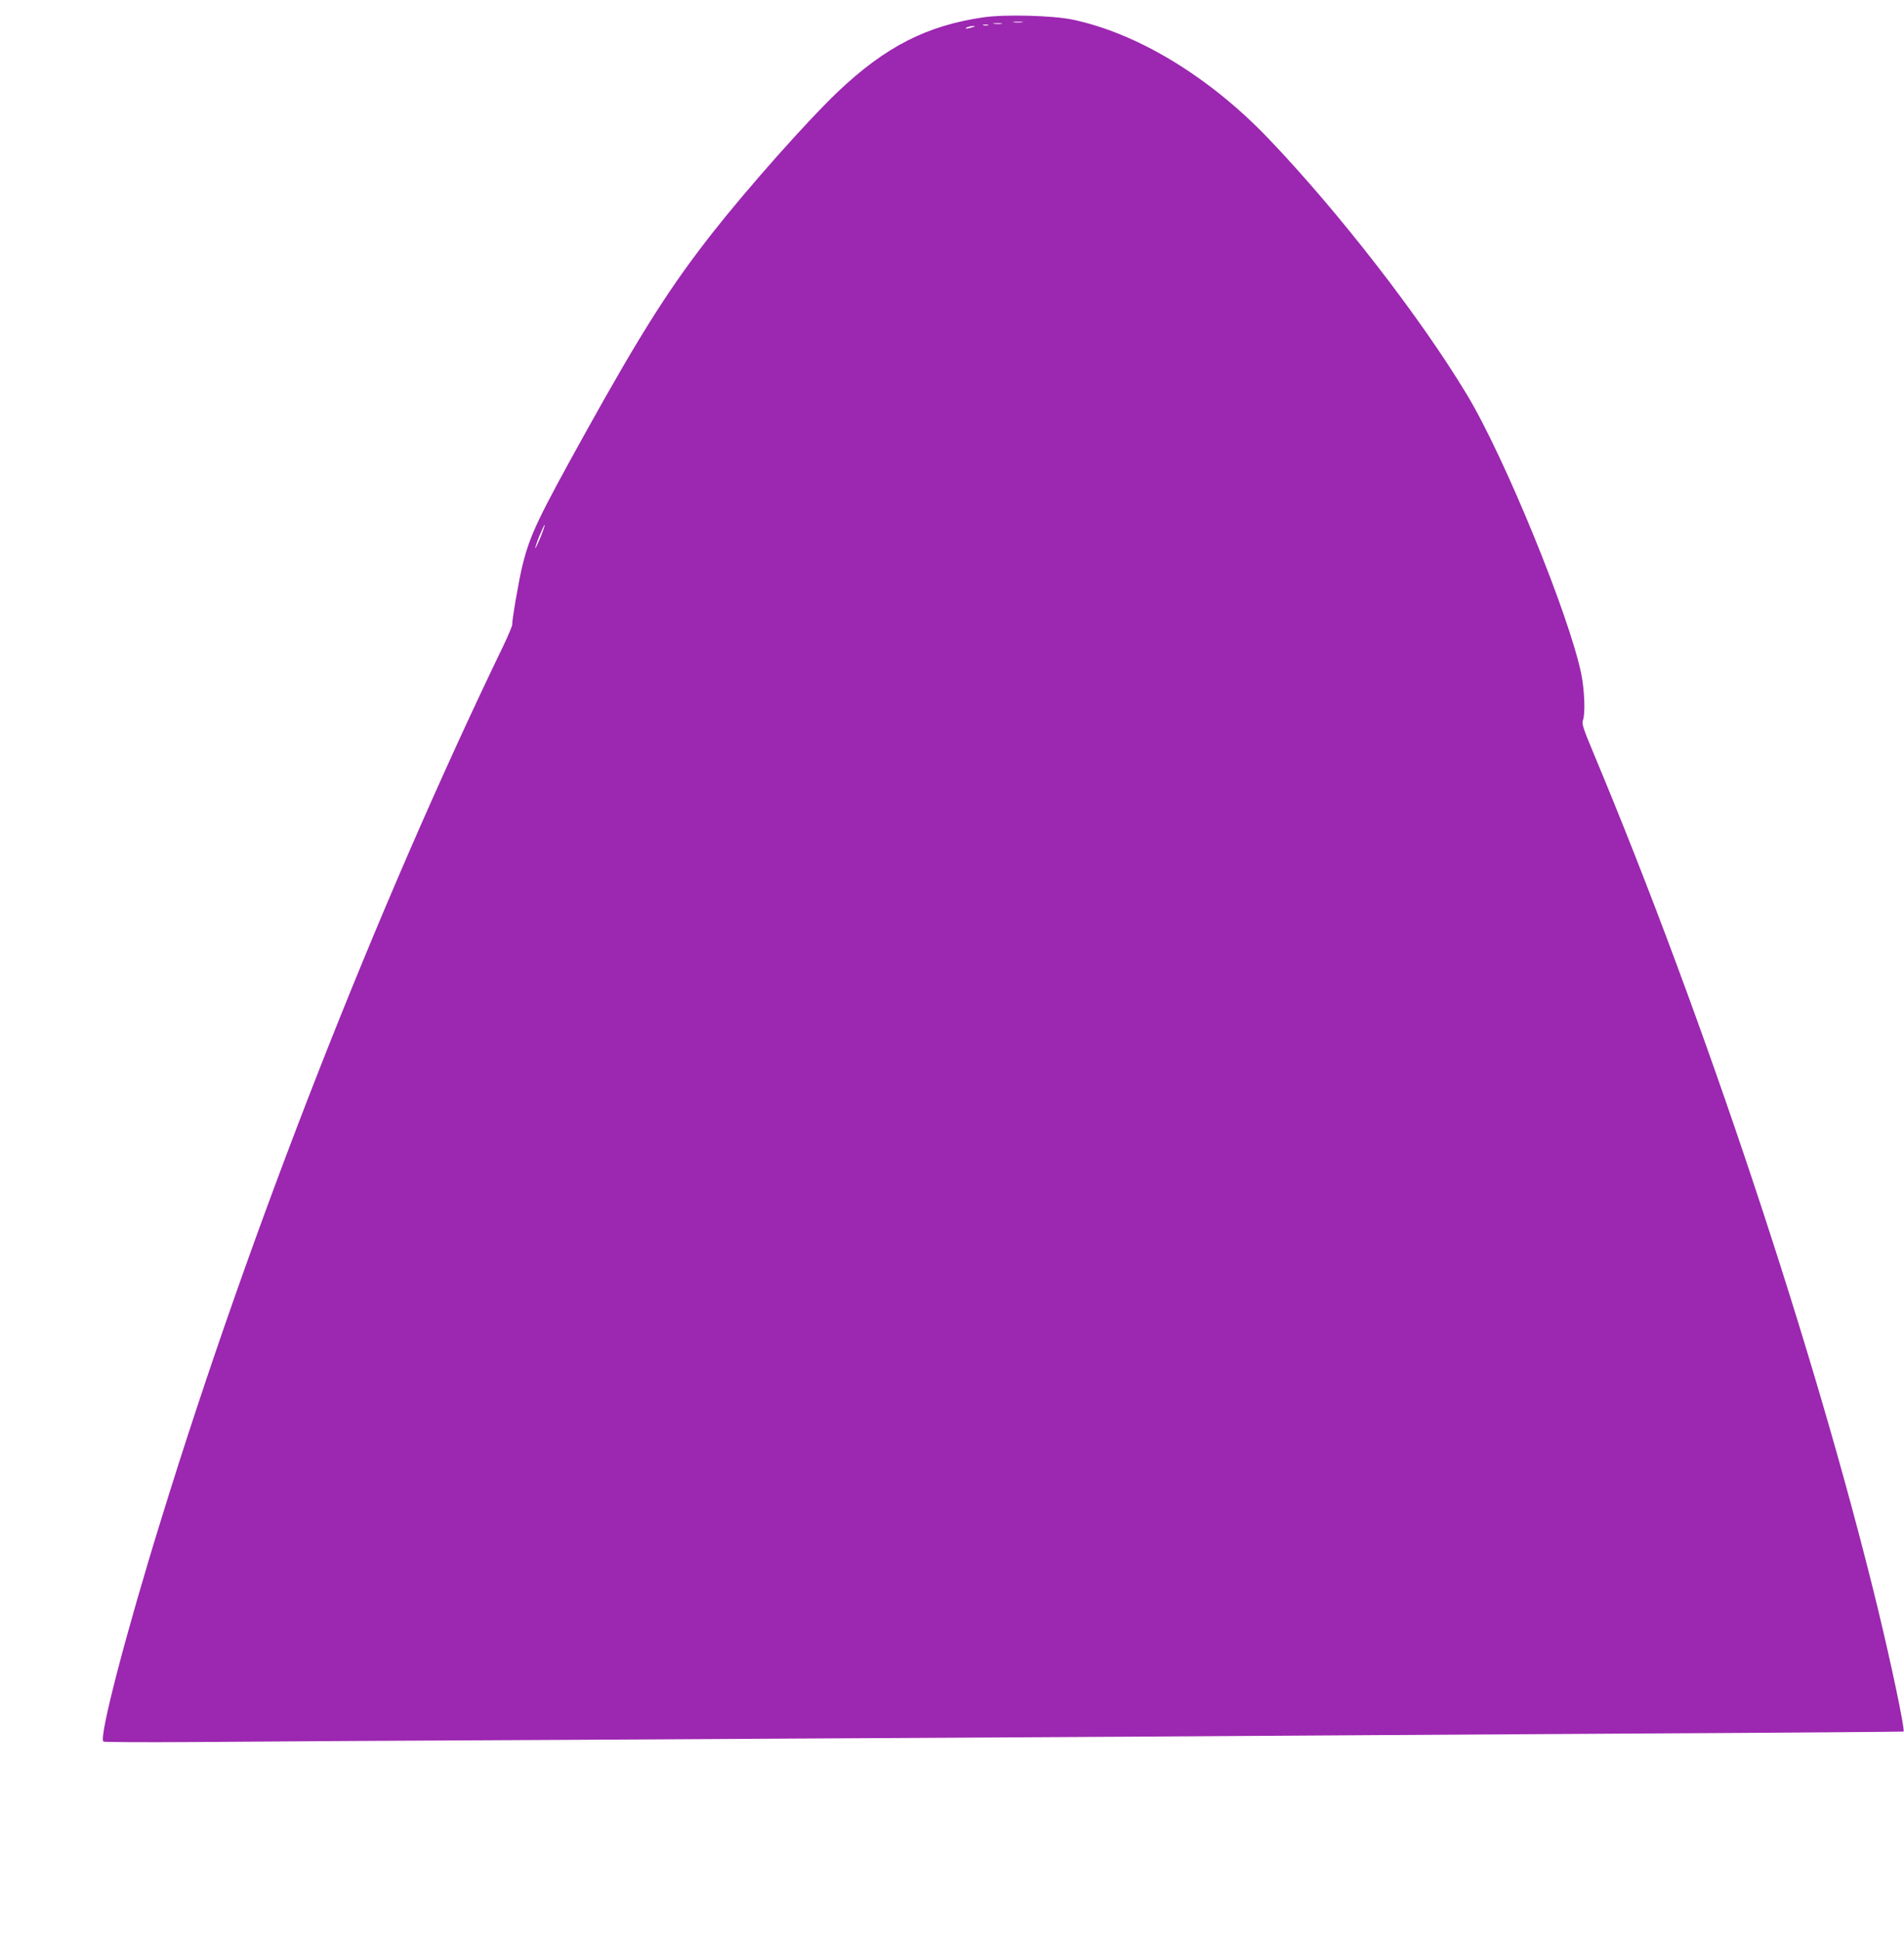 <?xml version="1.0" standalone="no"?>
<!DOCTYPE svg PUBLIC "-//W3C//DTD SVG 20010904//EN"
 "http://www.w3.org/TR/2001/REC-SVG-20010904/DTD/svg10.dtd">
<svg version="1.0" xmlns="http://www.w3.org/2000/svg"
 width="1257pt" height="1280pt" viewBox="0 0 1257 1280"
 preserveAspectRatio="xMidYMid meet">
<g transform="translate(0,1280) scale(0.1,-0.1)"
fill="#9c27b0" stroke="none">
<path d="M6495 12686 c-376 -54 -650 -194 -964 -492 -197 -187 -589 -628 -826
-929 -279 -355 -469 -653 -842 -1324 -313 -564 -364 -671 -414 -873 -23 -92
-70 -365 -67 -388 1 -8 -25 -69 -56 -135 -843 -1744 -1669 -3850 -2259 -5761
-238 -767 -417 -1456 -384 -1476 6 -4 275 -5 597 -3 322 3 1474 10 2560 15
1086 6 2693 15 3570 20 877 6 2396 15 3375 21 979 5 1781 12 1782 13 11 10
-83 455 -172 821 -410 1683 -1144 3890 -1876 5638 -66 158 -77 191 -69 213 17
43 11 196 -10 304 -78 385 -506 1432 -755 1845 -307 510 -846 1205 -1312 1692
-389 406 -863 694 -1294 784 -131 27 -444 35 -584 15z m253 -33 c-16 -2 -40
-2 -55 0 -16 2 -3 4 27 4 30 0 43 -2 28 -4z m-135 -10 c-13 -2 -35 -2 -50 0
-16 2 -5 4 22 4 28 0 40 -2 28 -4z m-90 -10 c-7 -2 -21 -2 -30 0 -10 3 -4 5
12 5 17 0 24 -2 18 -5z m-103 -13 c-34 -11 -60 -11 -35 0 11 5 29 8 40 8 16 0
15 -2 -5 -8z m-2851 -3364 c-18 -42 -33 -75 -35 -73 -2 2 10 38 27 81 18 42
33 75 35 73 2 -2 -10 -38 -27 -81z"/>
</g>
</svg>
